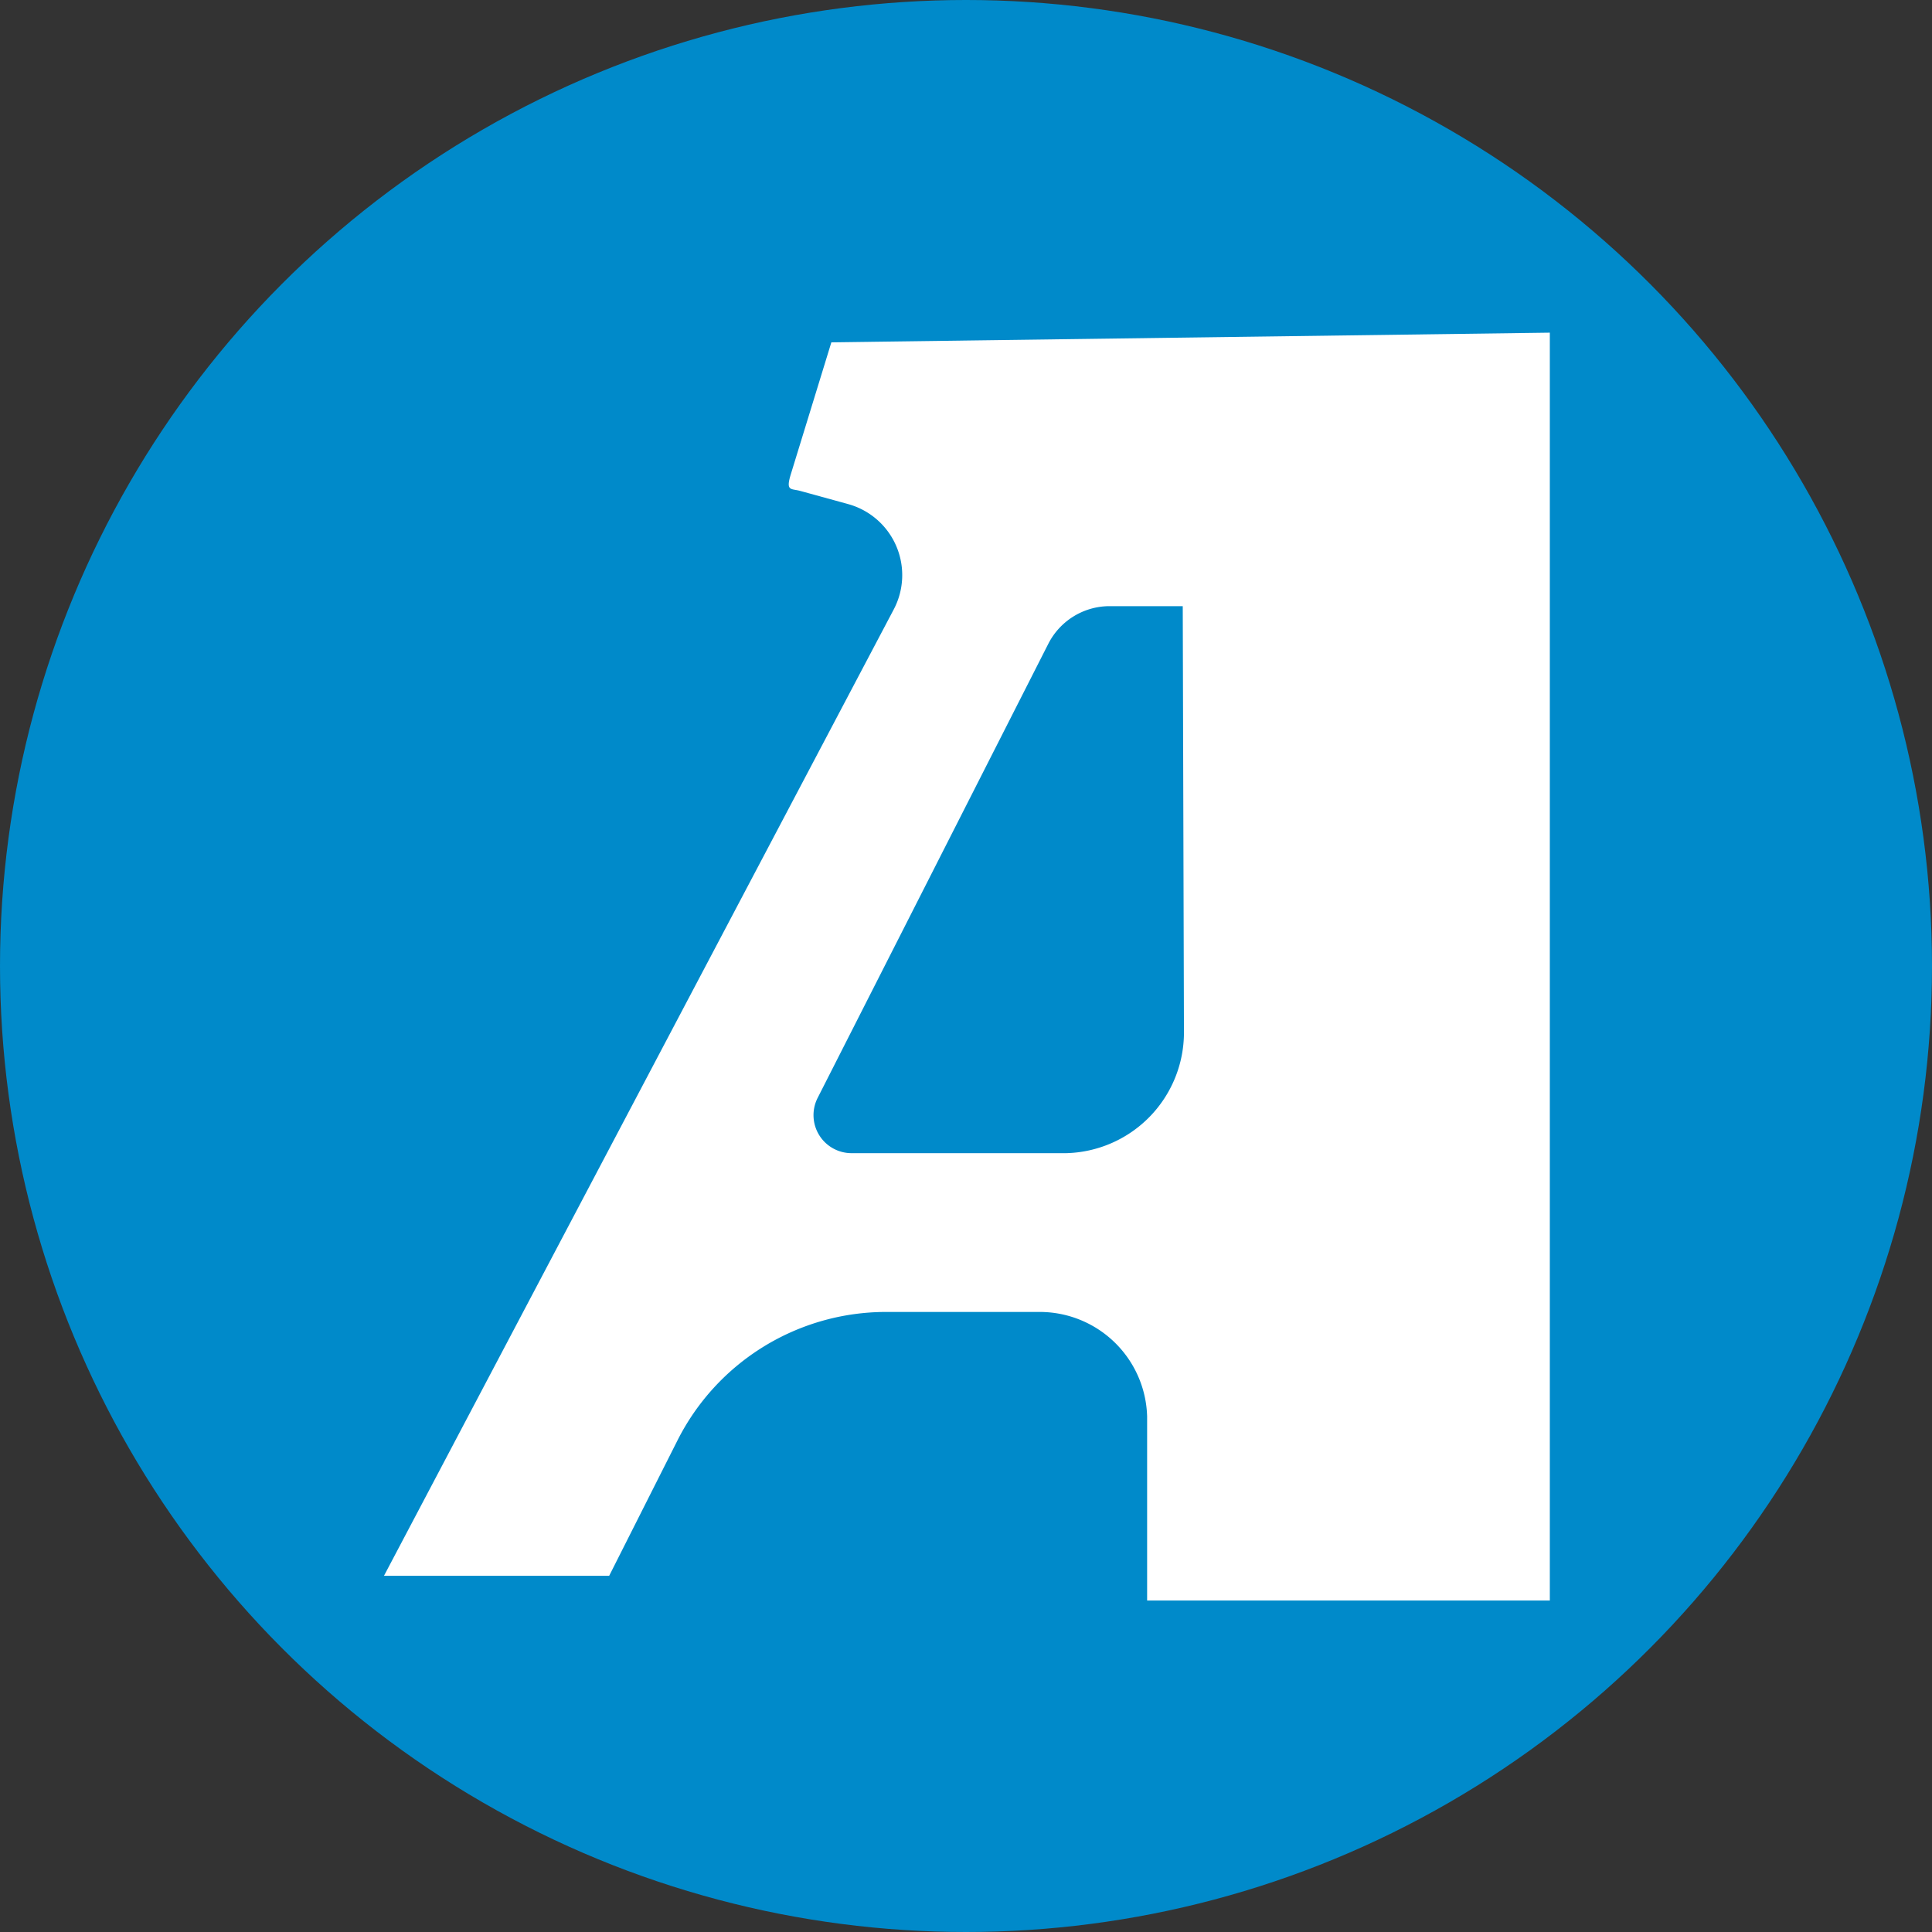 <?xml version="1.0" encoding="UTF-8"?> <svg xmlns="http://www.w3.org/2000/svg" id="Слой_1" data-name="Слой 1" viewBox="0 0 32 32"><rect x="0" y="0" width="32" height="32" fill="#333333" stroke="none"/><defs><style>.cls-1{fill:#008aca;}.cls-2{fill:#fff;}</style></defs><circle class="cls-1" cx="16" cy="16" r="16"></circle><path class="cls-2" d="M13.77,5.67,13.1,7.85c-.09.29,0,.24.15.28l.8.22a1.22,1.22,0,0,1,.75,1.75l-8.44,16h3.73l1.13-2.24a3.87,3.87,0,0,1,3.46-2.13h2.55A1.78,1.78,0,0,1,19,23.46l0,3.05h6.67v-21ZM19.61,17.1a2,2,0,0,1-1.95,2H14.1a.63.63,0,0,1-.56-.91l3.82-7.52a1.14,1.14,0,0,1,1-.63h1.23Z"></path></svg> 
